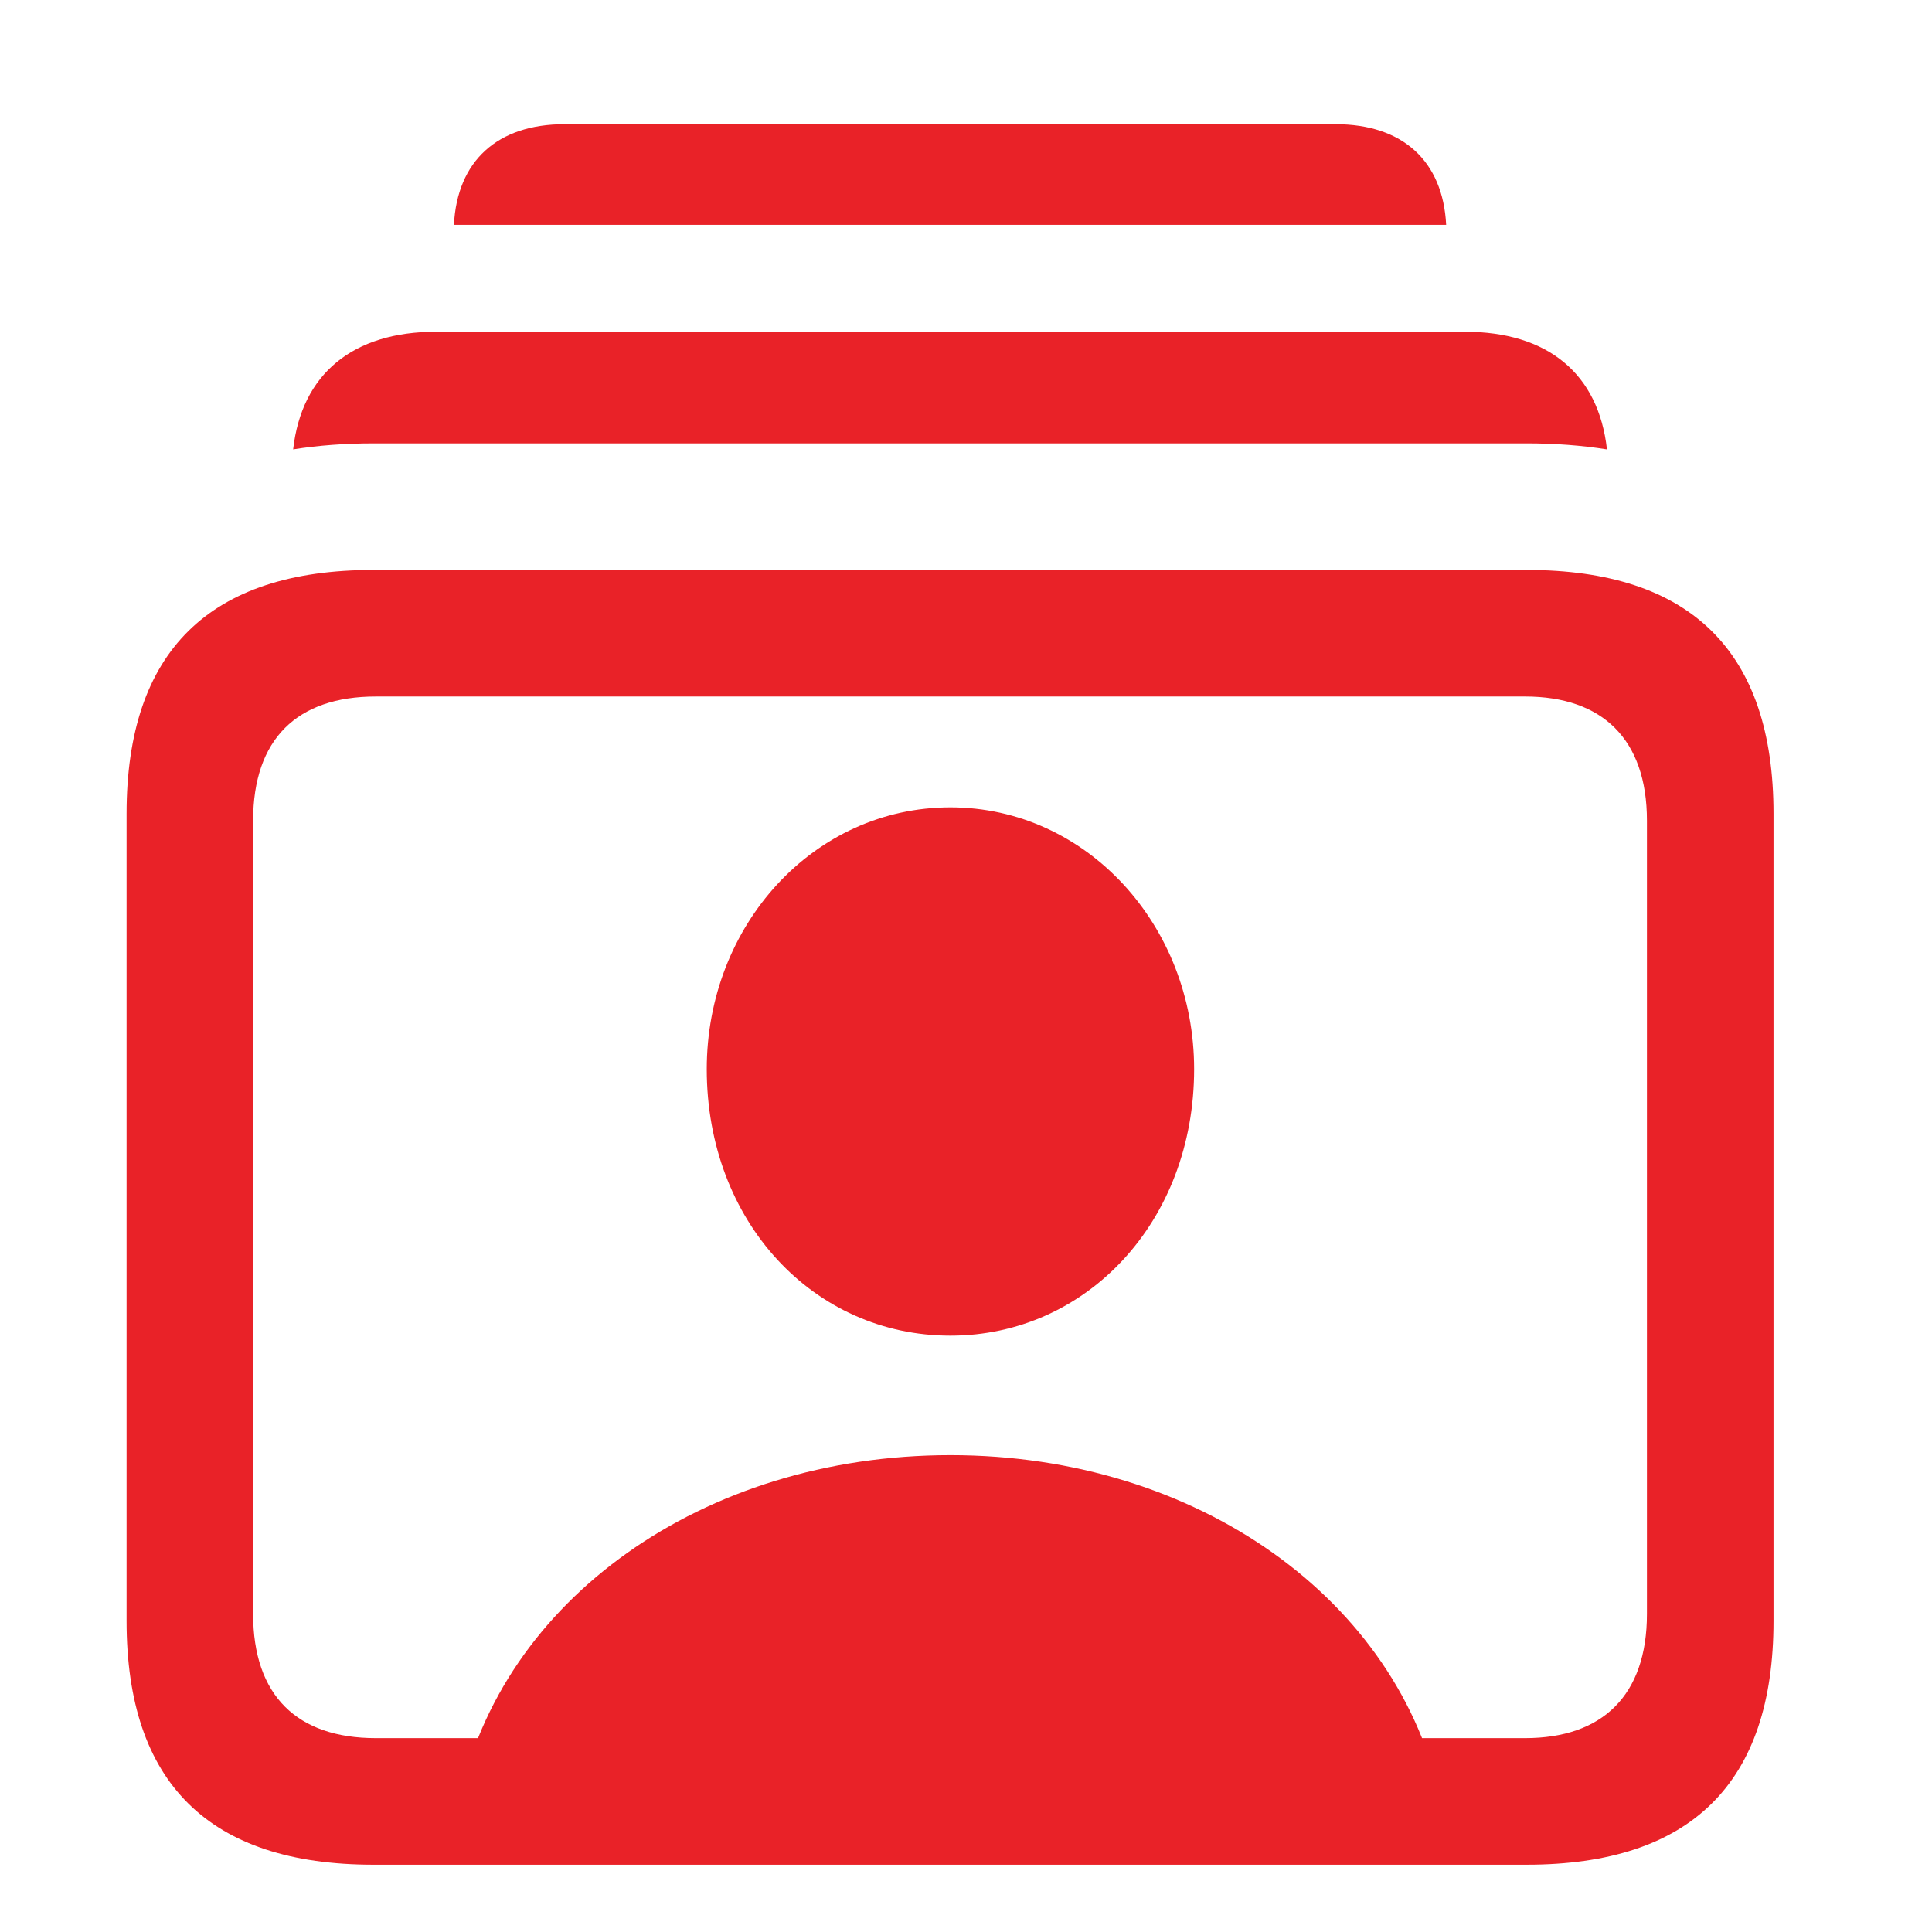 <svg width="64" height="64" viewBox="0 0 64 64" fill="none" xmlns="http://www.w3.org/2000/svg">
<path d="M47.906 7.448H15.037C15.144 5.331 16.479 4.114 18.698 4.114H44.245C46.463 4.114 47.799 5.331 47.906 7.448Z" fill="#E92228"/>
<path d="M53.233 14.887C52.395 14.753 51.507 14.687 50.573 14.687H12.37C11.436 14.687 10.548 14.753 9.711 14.886C9.994 12.385 11.687 10.989 14.453 10.989H48.516C51.282 10.989 52.953 12.385 53.233 14.887Z" fill="#E92228"/>
<path d="M15.208 59.661H47.734C46.354 53.021 39.688 48.203 31.484 48.203C23.255 48.203 16.589 53.021 15.208 59.661ZM31.484 44.245C35.99 44.245 39.557 40.469 39.557 35.416C39.557 30.651 35.99 26.745 31.484 26.745C26.953 26.745 23.412 30.651 23.412 35.416C23.412 40.469 26.953 44.245 31.484 44.245ZM12.37 61.771H50.573C56.016 61.771 58.75 59.062 58.75 53.698V26.953C58.75 21.588 56.016 18.88 50.573 18.88H12.37C6.927 18.88 4.193 21.588 4.193 26.953V53.698C4.193 59.062 6.927 61.771 12.37 61.771ZM12.448 57.578C9.844 57.578 8.385 56.172 8.385 53.463V27.187C8.385 24.479 9.844 23.073 12.448 23.073H50.521C53.073 23.073 54.557 24.479 54.557 27.187V53.463C54.557 56.172 53.073 57.578 50.521 57.578H12.448Z" fill="#E92228"/>
</svg>
